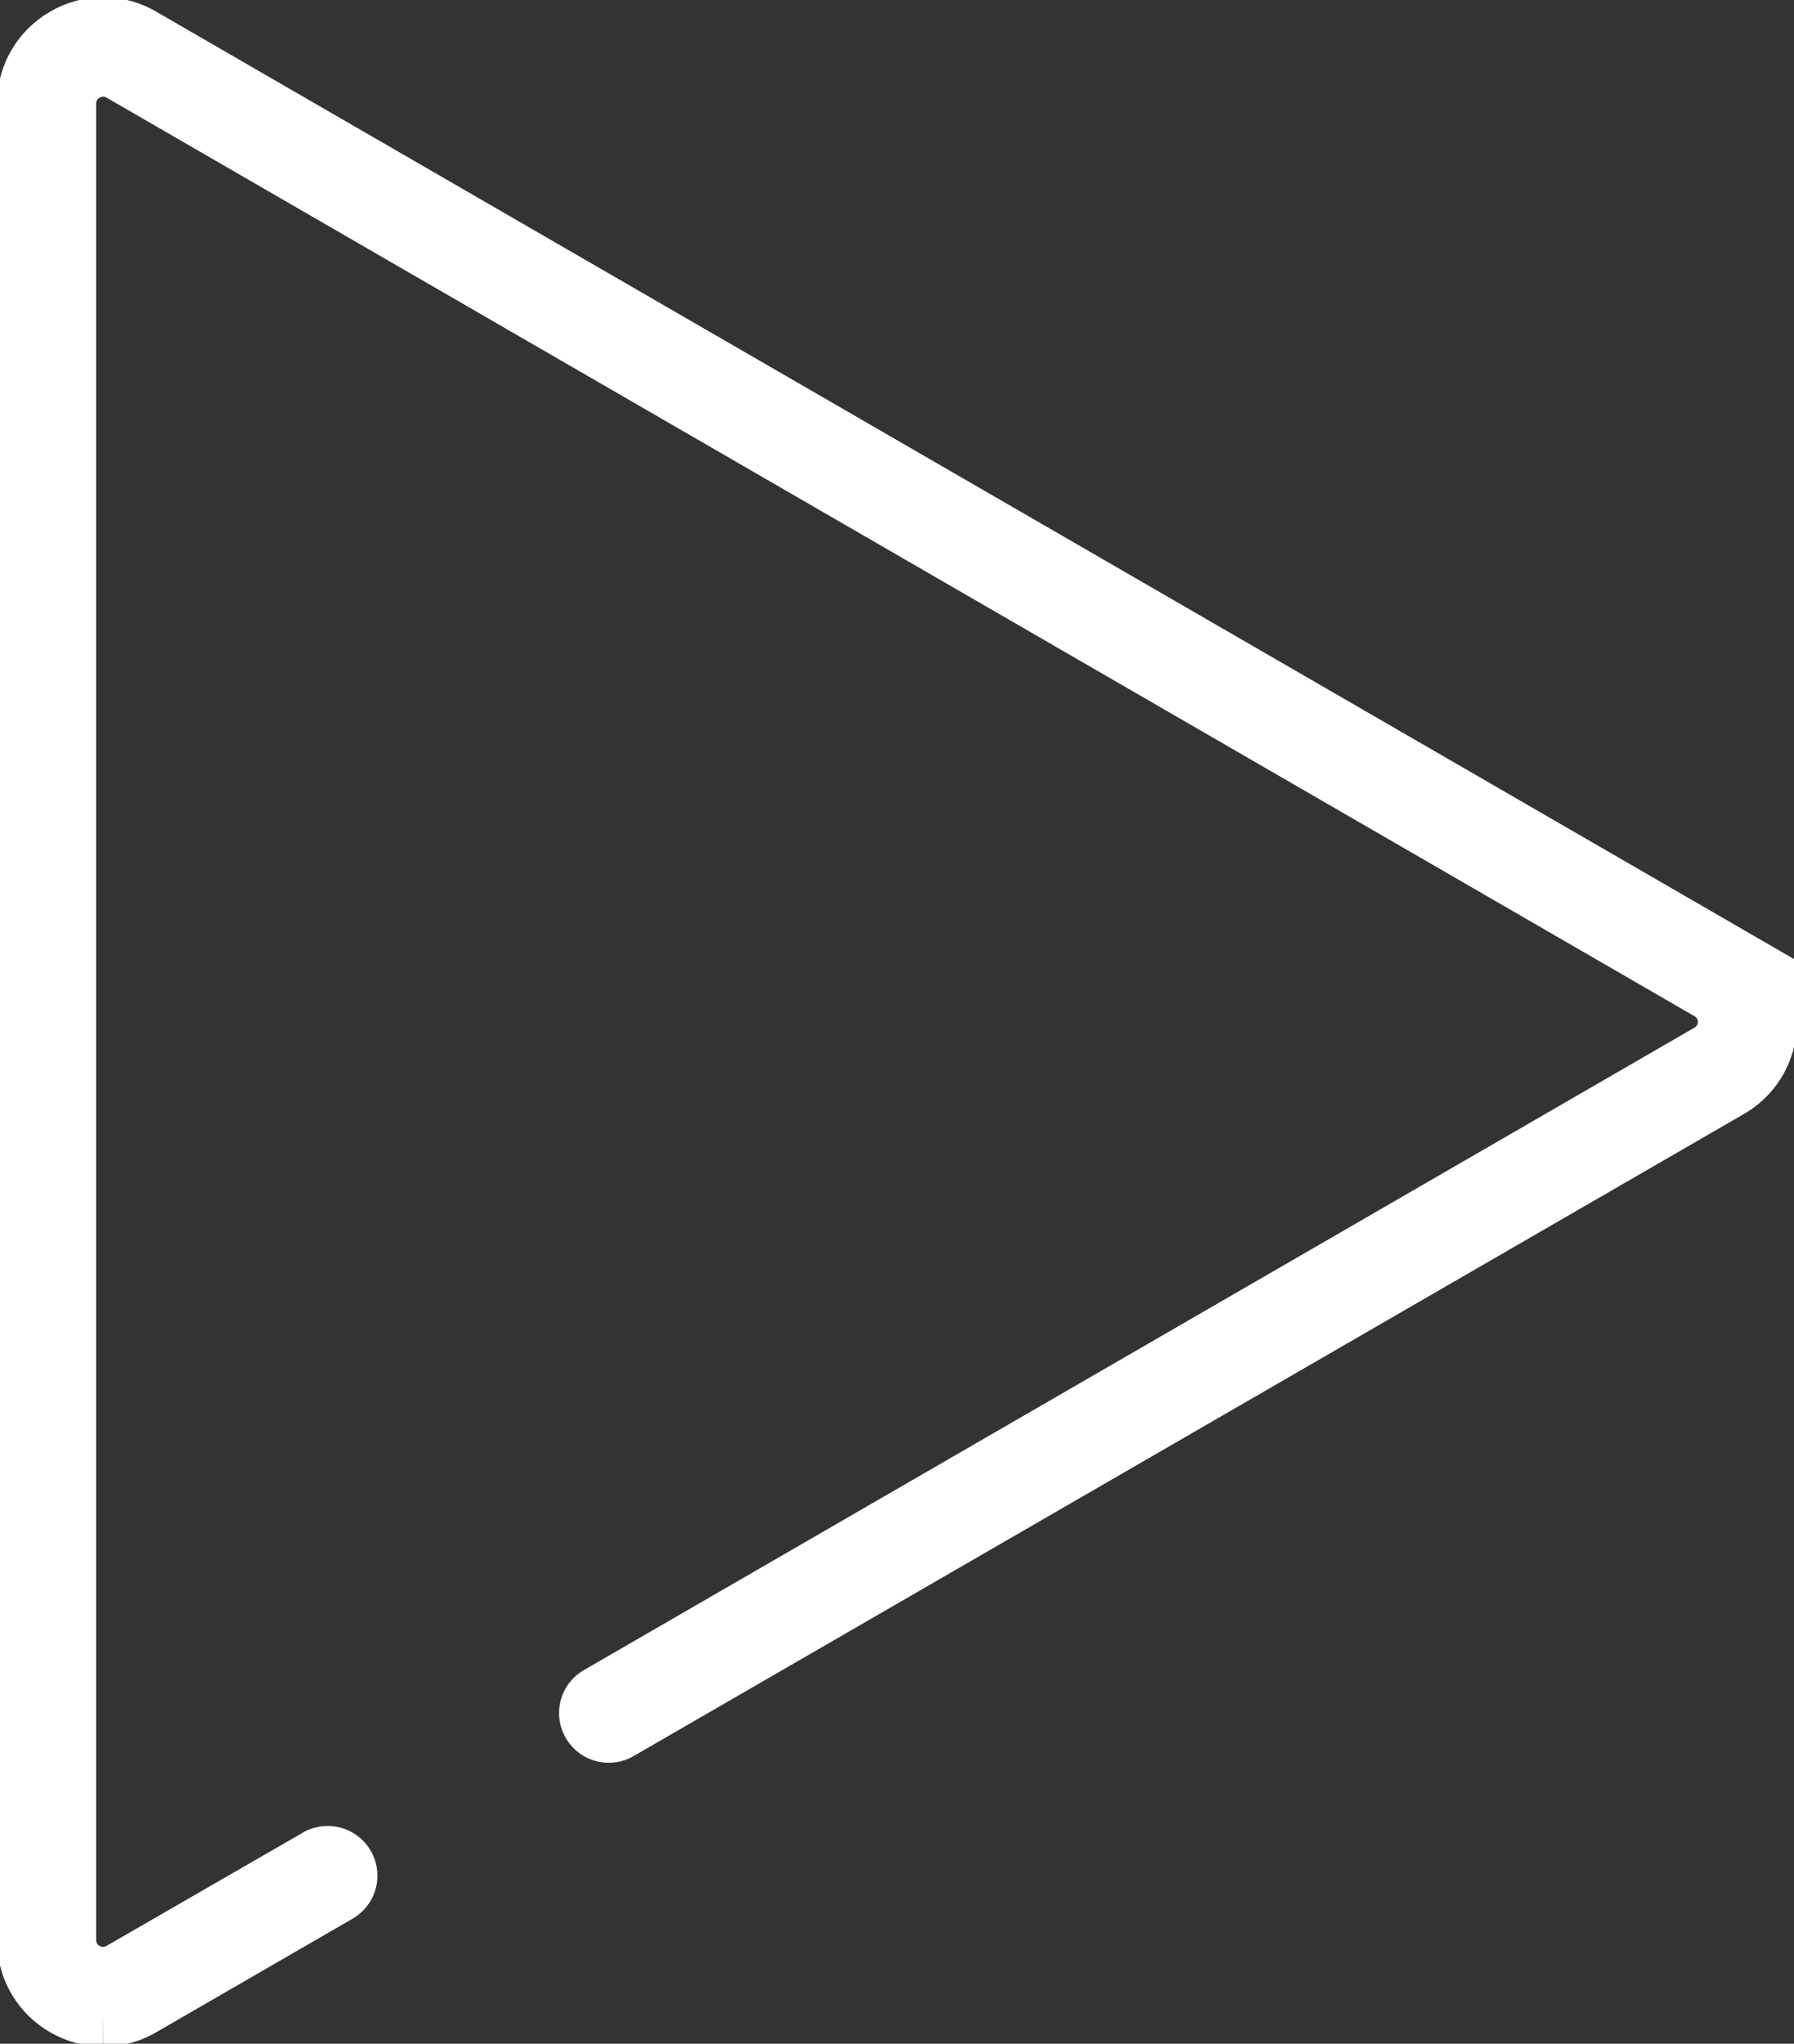 <svg xmlns="http://www.w3.org/2000/svg" xmlns:xlink="http://www.w3.org/1999/xlink" width="24.52" height="27.929" viewBox="0 0 24.52 27.929">
  <rect x="0" y="0" width="24.52" height="27.929" fill="#333333" stroke="none"/>
  <defs>
    <clipPath id="clip-path">
      <path id="Trazado_2893" data-name="Trazado 2893" d="M0,5.835H24.52V-22.094H0Z" transform="translate(0 22.094)" fill="none"/>
    </clipPath>
  </defs>
  <g id="Grupo_2211" data-name="Grupo 2211" transform="translate(0 22.094)">
    <g id="Grupo_2179" data-name="Grupo 2179" transform="translate(0 -22.094)" clip-path="url(#clip-path)">
      <g id="Grupo_2178" data-name="Grupo 2178" transform="translate(0.46 0.461)">
        <path id="Trazado_2892" data-name="Trazado 2892" d="M.2,5.643a.95.95,0,0,1-.475-.129A.943.943,0,0,1-.752,4.69v-25.1a.944.944,0,0,1,.477-.824.936.936,0,0,1,.948,0l21.7,12.551a.939.939,0,0,1,.475.824.945.945,0,0,1-.475.824L7.206,1.735a.179.179,0,1,1-.178-.31L22.194-7.347a.588.588,0,0,0,.3-.513.587.587,0,0,0-.3-.514L.494-20.925a.586.586,0,0,0-.592,0,.59.59,0,0,0-.3.514V4.69A.59.59,0,0,0-.1,5.2a.586.586,0,0,0,.593,0L3.177,3.652a.179.179,0,0,1,.18.31L.673,5.514A.942.942,0,0,1,.2,5.643" transform="translate(0.752 21.365)" fill="none" stroke="#fff" stroke-width="1"/>
      </g>
    </g>
  </g>
</svg>
